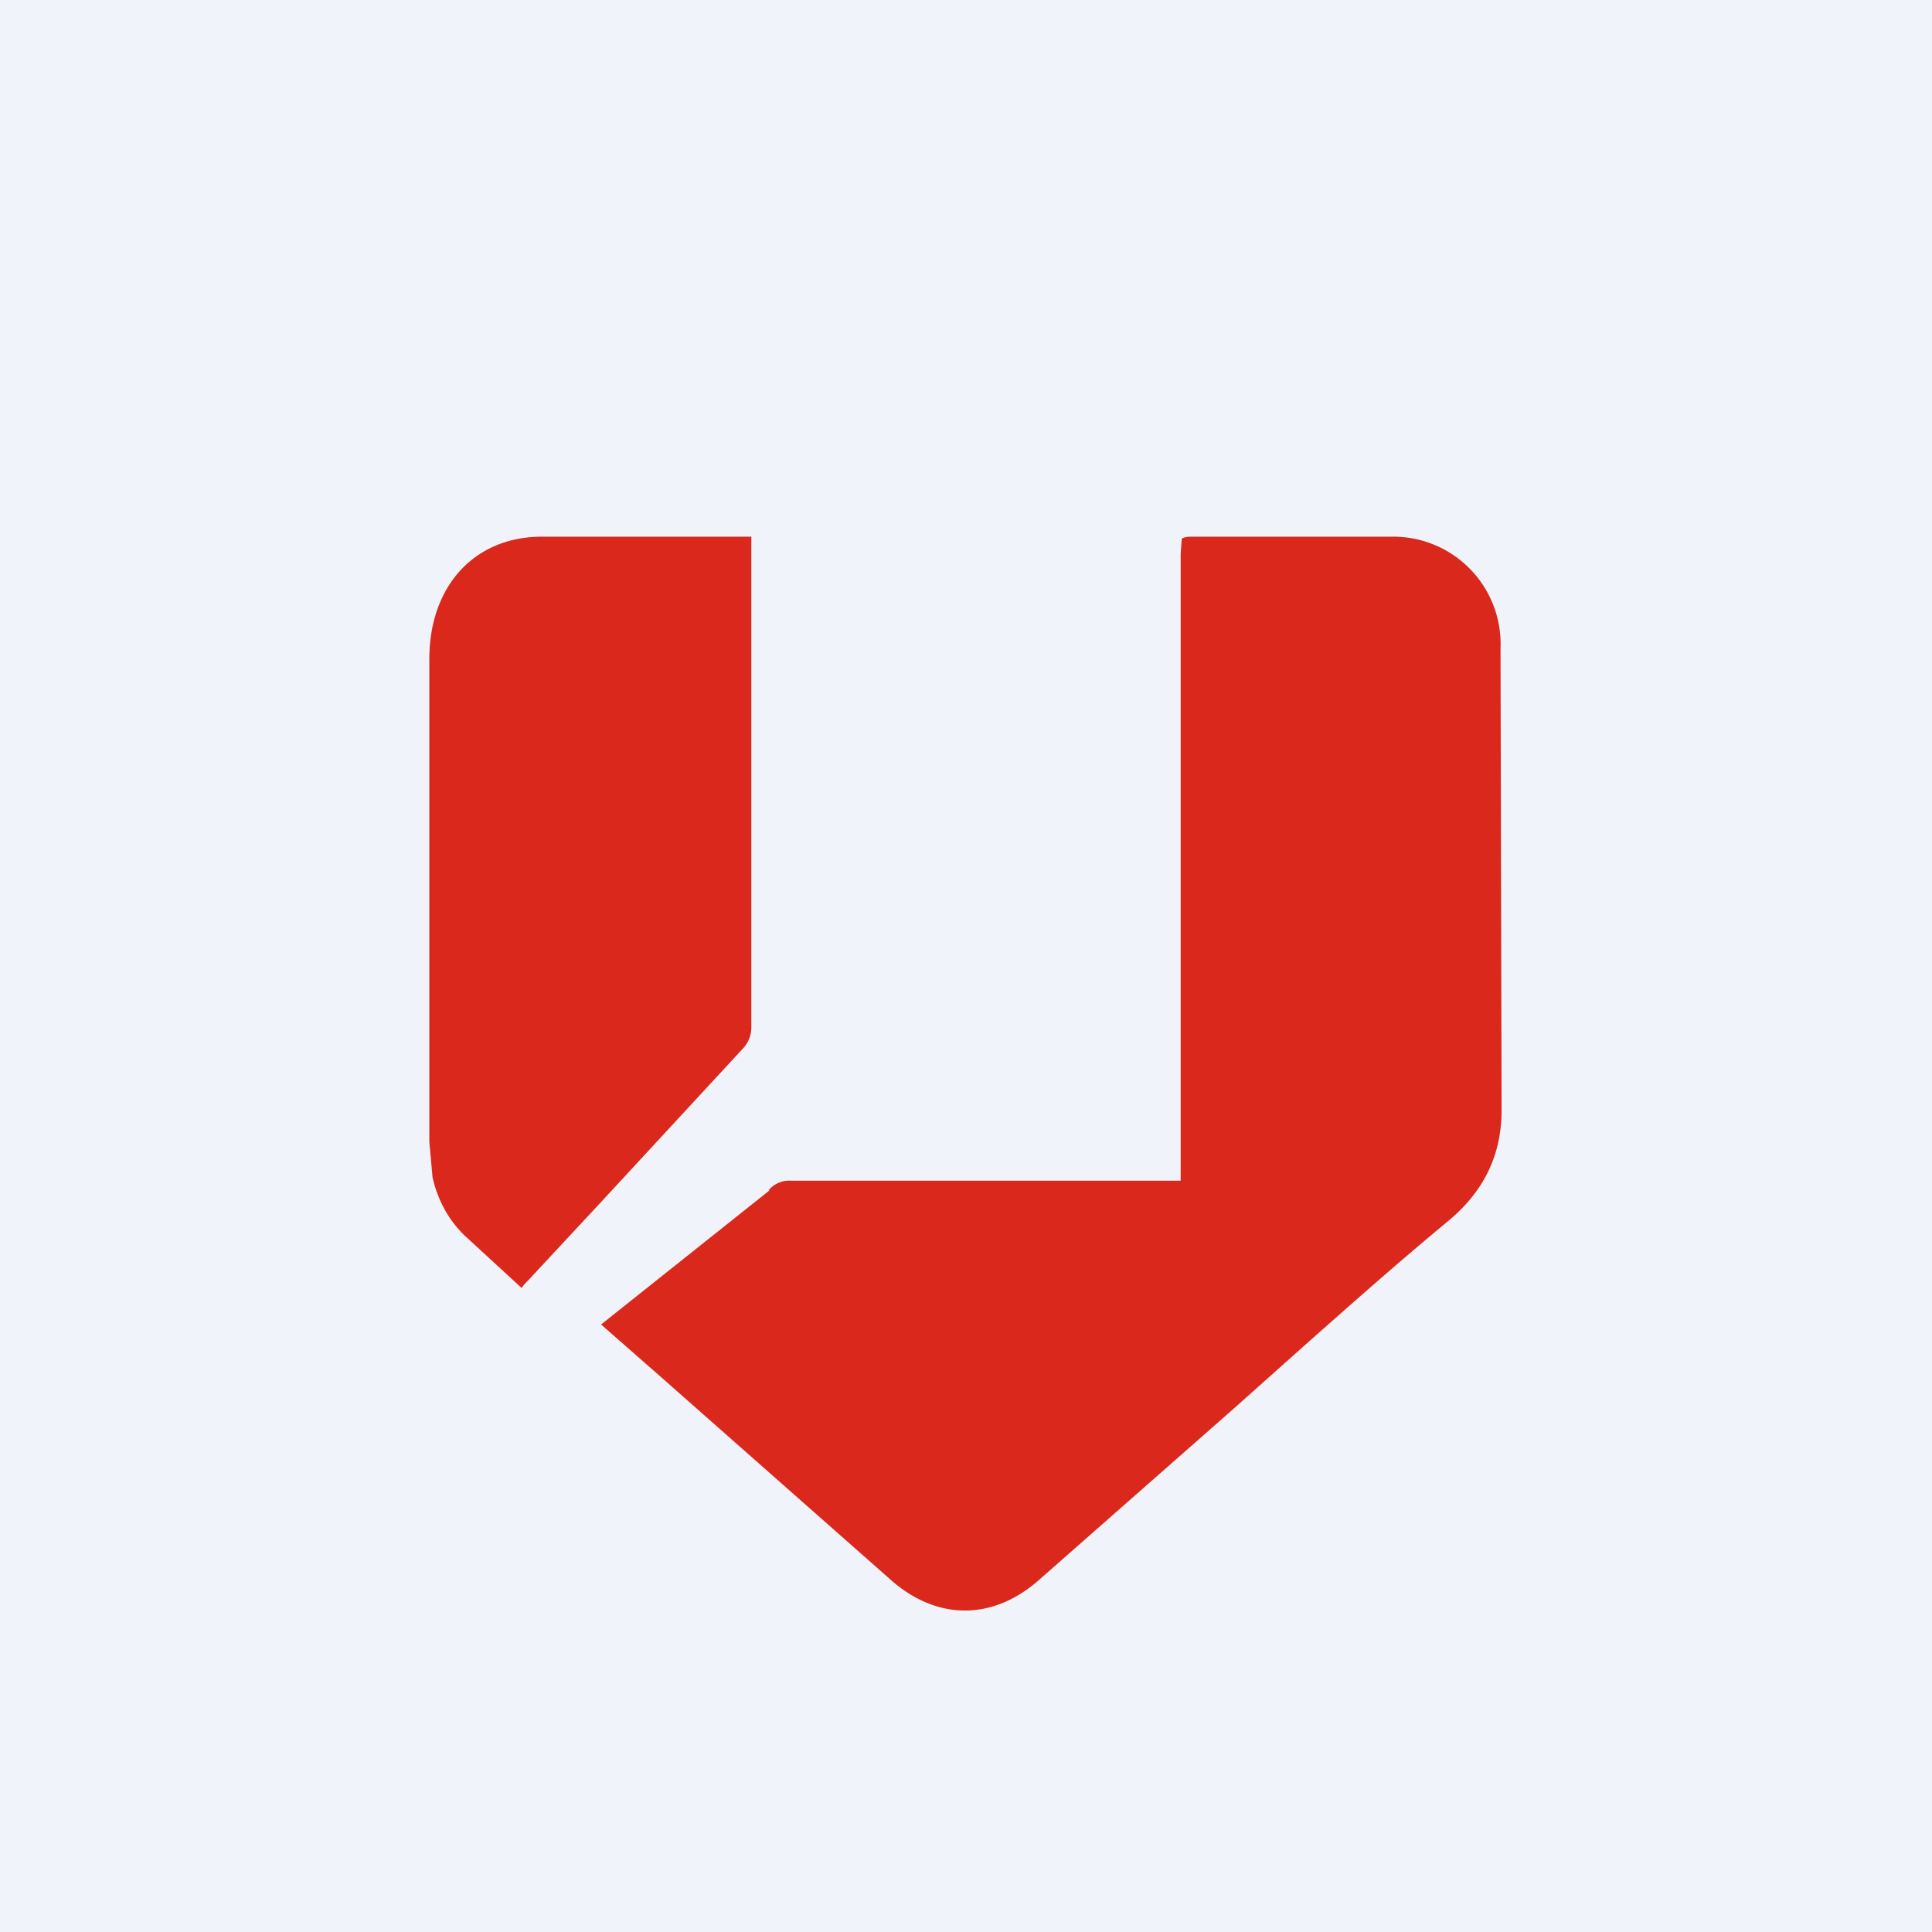 <!-- by TradingView --><svg width="18" height="18" viewBox="0 0 18 18" xmlns="http://www.w3.org/2000/svg"><path fill="#F0F3FA" d="M0 0h18v18H0z"/><path d="M7.17 11.09 5.6 12.34l.57.5 2.13 1.88c.43.38.95.38 1.38 0l1.83-1.61.65-.58c.44-.39.88-.78 1.34-1.16.32-.27.49-.6.49-1.03l-.01-4.3A1 1 0 0 0 12.97 5h-1.83c-.07 0-.1 0-.13.02l-.01.14V11H7.36a.25.25 0 0 0-.2.09ZM7 9.56V5H5.05C4.42 5 4 5.46 4 6.14v4.5l.03.33c.05.22.16.42.33.57l.5.46a.37.37 0 0 1 .06-.07l.67-.72 1.34-1.45a.29.29 0 0 0 .07-.2Z" fill="#DA291C"/></svg>